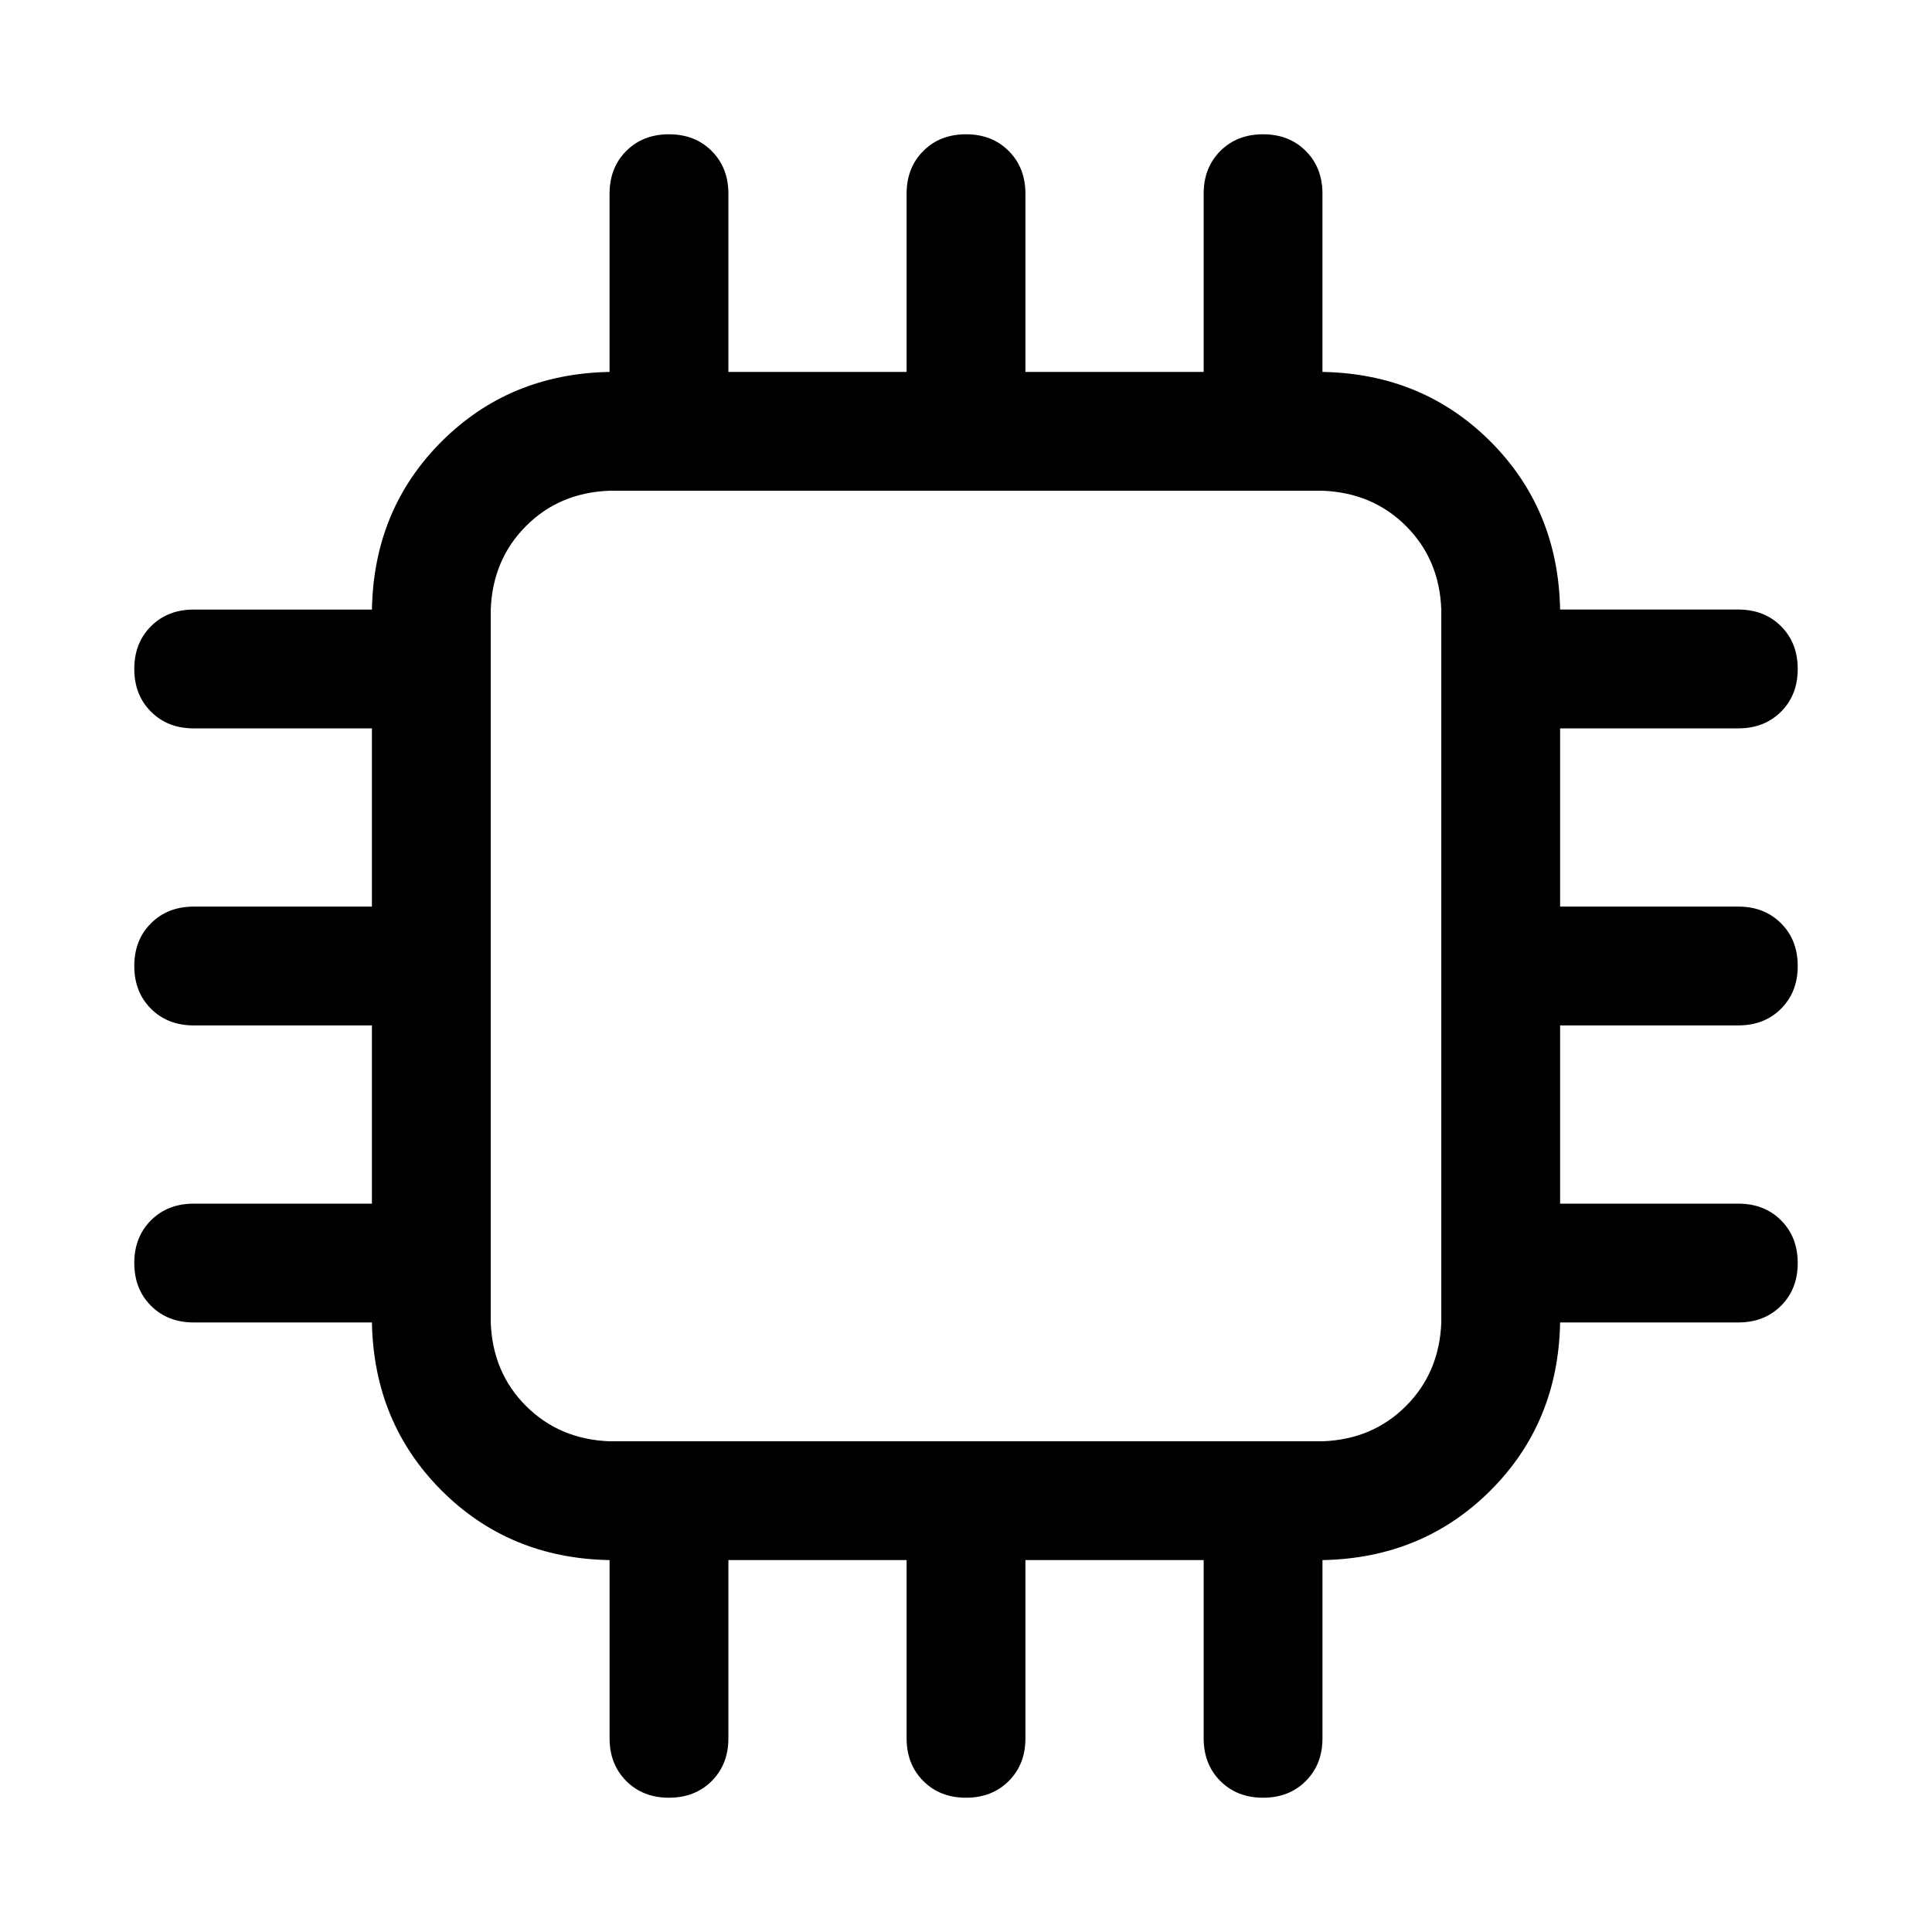 <?xml version="1.0" encoding="UTF-8"?>
<!-- Uploaded to: ICON Repo, www.svgrepo.com, Generator: ICON Repo Mixer Tools -->
<svg fill="#000000" width="800px" height="800px" version="1.1" viewBox="144 144 512 512" xmlns="http://www.w3.org/2000/svg">
 <path d="m305.54 274.05c-8.859 0.324-16.238 3.441-22.137 9.352-5.898 5.91-9.016 13.289-9.352 22.137v188.93c0.324 8.859 3.441 16.242 9.352 22.137 5.91 5.898 13.289 9.016 22.137 9.352h188.93c8.859-0.324 16.242-3.441 22.137-9.352 5.898-5.91 9.016-13.285 9.352-22.137v-188.93c-0.324-8.859-3.441-16.238-9.352-22.137-5.91-5.898-13.285-9.016-22.137-9.352zm0-31.488h188.93c17.719 0.324 32.562 6.477 44.527 18.453 11.965 11.973 18.113 26.816 18.449 44.523v188.93c-0.324 17.719-6.477 32.562-18.449 44.527-11.977 11.965-26.82 18.113-44.527 18.449h-188.93c-17.719-0.324-32.559-6.477-44.523-18.449-11.969-11.977-18.117-26.82-18.453-44.527v-188.93c0.324-17.719 6.477-32.559 18.453-44.523 11.973-11.969 26.816-18.117 44.523-18.453zm94.465-62.977c4.598 0 8.367 1.473 11.32 4.426 2.949 2.949 4.422 6.723 4.422 11.316v62.977h-31.488v-62.977c0-4.594 1.477-8.367 4.426-11.316 2.949-2.953 6.723-4.426 11.32-4.426zm78.719 0c4.598 0 8.371 1.473 11.32 4.426 2.949 2.949 4.422 6.723 4.422 11.316v62.977h-31.484v-62.977c0-4.594 1.473-8.367 4.422-11.316 2.949-2.953 6.723-4.426 11.32-4.426zm-157.44 0c4.598 0 8.371 1.473 11.32 4.426 2.949 2.949 4.426 6.723 4.426 11.316v62.977h-31.488v-62.977c0-4.594 1.473-8.367 4.422-11.316 2.949-2.953 6.723-4.426 11.32-4.426zm78.723 440.83c-4.598 0-8.371-1.473-11.32-4.422-2.949-2.953-4.426-6.723-4.426-11.32v-62.977h31.488v62.977c0 4.598-1.473 8.367-4.422 11.32-2.953 2.949-6.723 4.422-11.32 4.422zm78.719 0c-4.598 0-8.371-1.473-11.32-4.422-2.949-2.953-4.422-6.723-4.422-11.32v-62.977h31.484v62.977c0 4.598-1.473 8.367-4.422 11.32-2.949 2.949-6.723 4.422-11.32 4.422zm-157.44 0c-4.598 0-8.371-1.473-11.32-4.422-2.949-2.953-4.422-6.723-4.422-11.32v-62.977h31.488v62.977c0 4.598-1.477 8.367-4.426 11.32-2.949 2.949-6.723 4.422-11.32 4.422zm-141.7-220.41c0-4.598 1.473-8.371 4.426-11.32 2.949-2.949 6.723-4.426 11.316-4.426h62.977v31.488h-62.977c-4.594 0-8.367-1.473-11.316-4.422-2.953-2.953-4.426-6.723-4.426-11.32zm0-78.723c0-4.598 1.473-8.371 4.426-11.32 2.949-2.949 6.723-4.422 11.316-4.422h62.977v31.488h-62.977c-4.594 0-8.367-1.477-11.316-4.426-2.953-2.949-4.426-6.723-4.426-11.32zm0 157.44c0-4.598 1.473-8.371 4.426-11.32 2.949-2.949 6.723-4.422 11.316-4.422h62.977v31.484h-62.977c-4.594 0-8.367-1.473-11.316-4.422-2.953-2.949-4.426-6.723-4.426-11.32zm440.83-78.719c0 4.598-1.473 8.367-4.422 11.32-2.953 2.949-6.723 4.422-11.32 4.422h-62.977v-31.488h62.977c4.598 0 8.367 1.477 11.32 4.426 2.949 2.949 4.422 6.723 4.422 11.32zm0-78.723c0 4.598-1.473 8.371-4.422 11.32-2.953 2.949-6.723 4.426-11.32 4.426h-62.977v-31.488h62.977c4.598 0 8.367 1.473 11.32 4.422 2.949 2.949 4.422 6.723 4.422 11.32zm0 157.44c0 4.598-1.473 8.371-4.422 11.32-2.953 2.949-6.723 4.422-11.32 4.422h-62.977v-31.484h62.977c4.598 0 8.367 1.473 11.32 4.422 2.949 2.949 4.422 6.723 4.422 11.32z"/>
</svg>